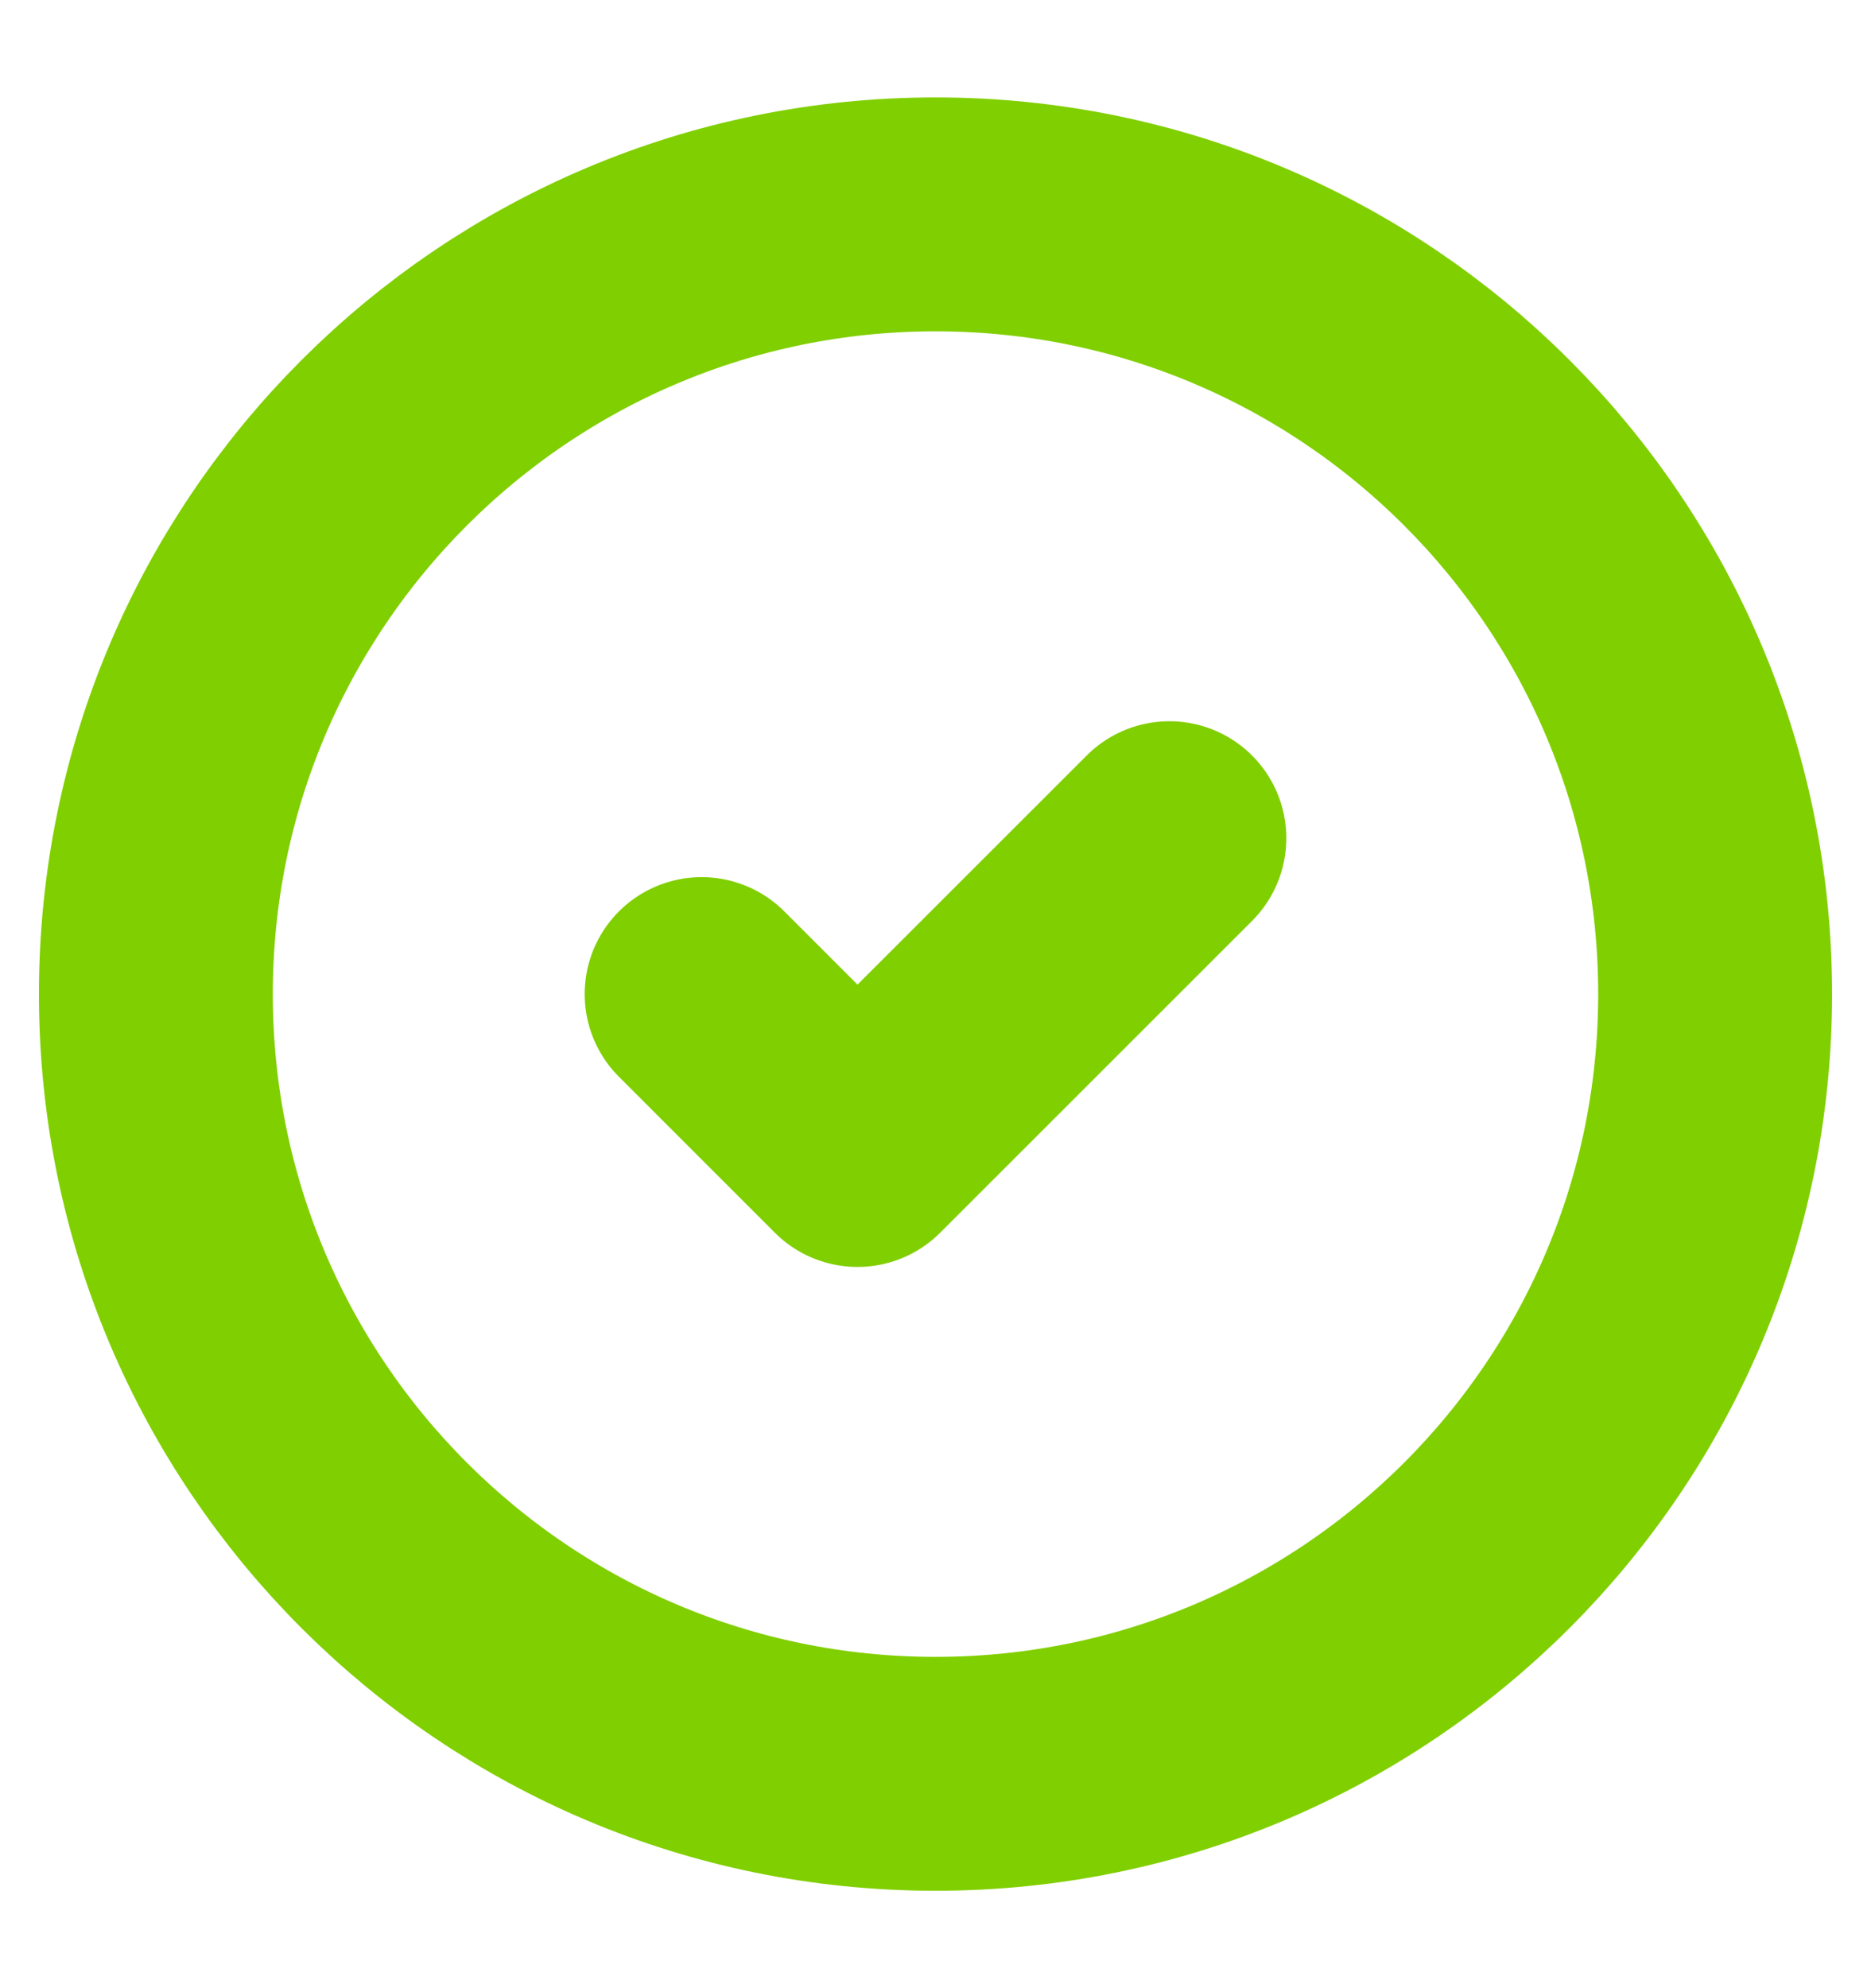 <svg width="16" height="17" viewBox="0 0 16 17" fill="none" xmlns="http://www.w3.org/2000/svg">
<g clip-path="url(#clip0_26_11447)">
<path d="M8 15.167C11.682 15.167 14.667 12.182 14.667 8.5C14.667 4.818 11.682 1.833 8 1.833C4.318 1.833 1.333 4.818 1.333 8.5C1.333 12.182 4.318 15.167 8 15.167Z" stroke="#80CF00" stroke-width="2" stroke-linecap="round" stroke-linejoin="round"/>
<path d="M6 8.5L7.333 9.833L10 7.167" stroke="#80CF00" stroke-width="2" stroke-linecap="round" stroke-linejoin="round"/>
</g>
<defs>
<clipPath id="clip0_26_11447">
<rect width="16" height="16" fill="white" transform="translate(0 0.5)"/>
</clipPath>
</defs>
</svg>
